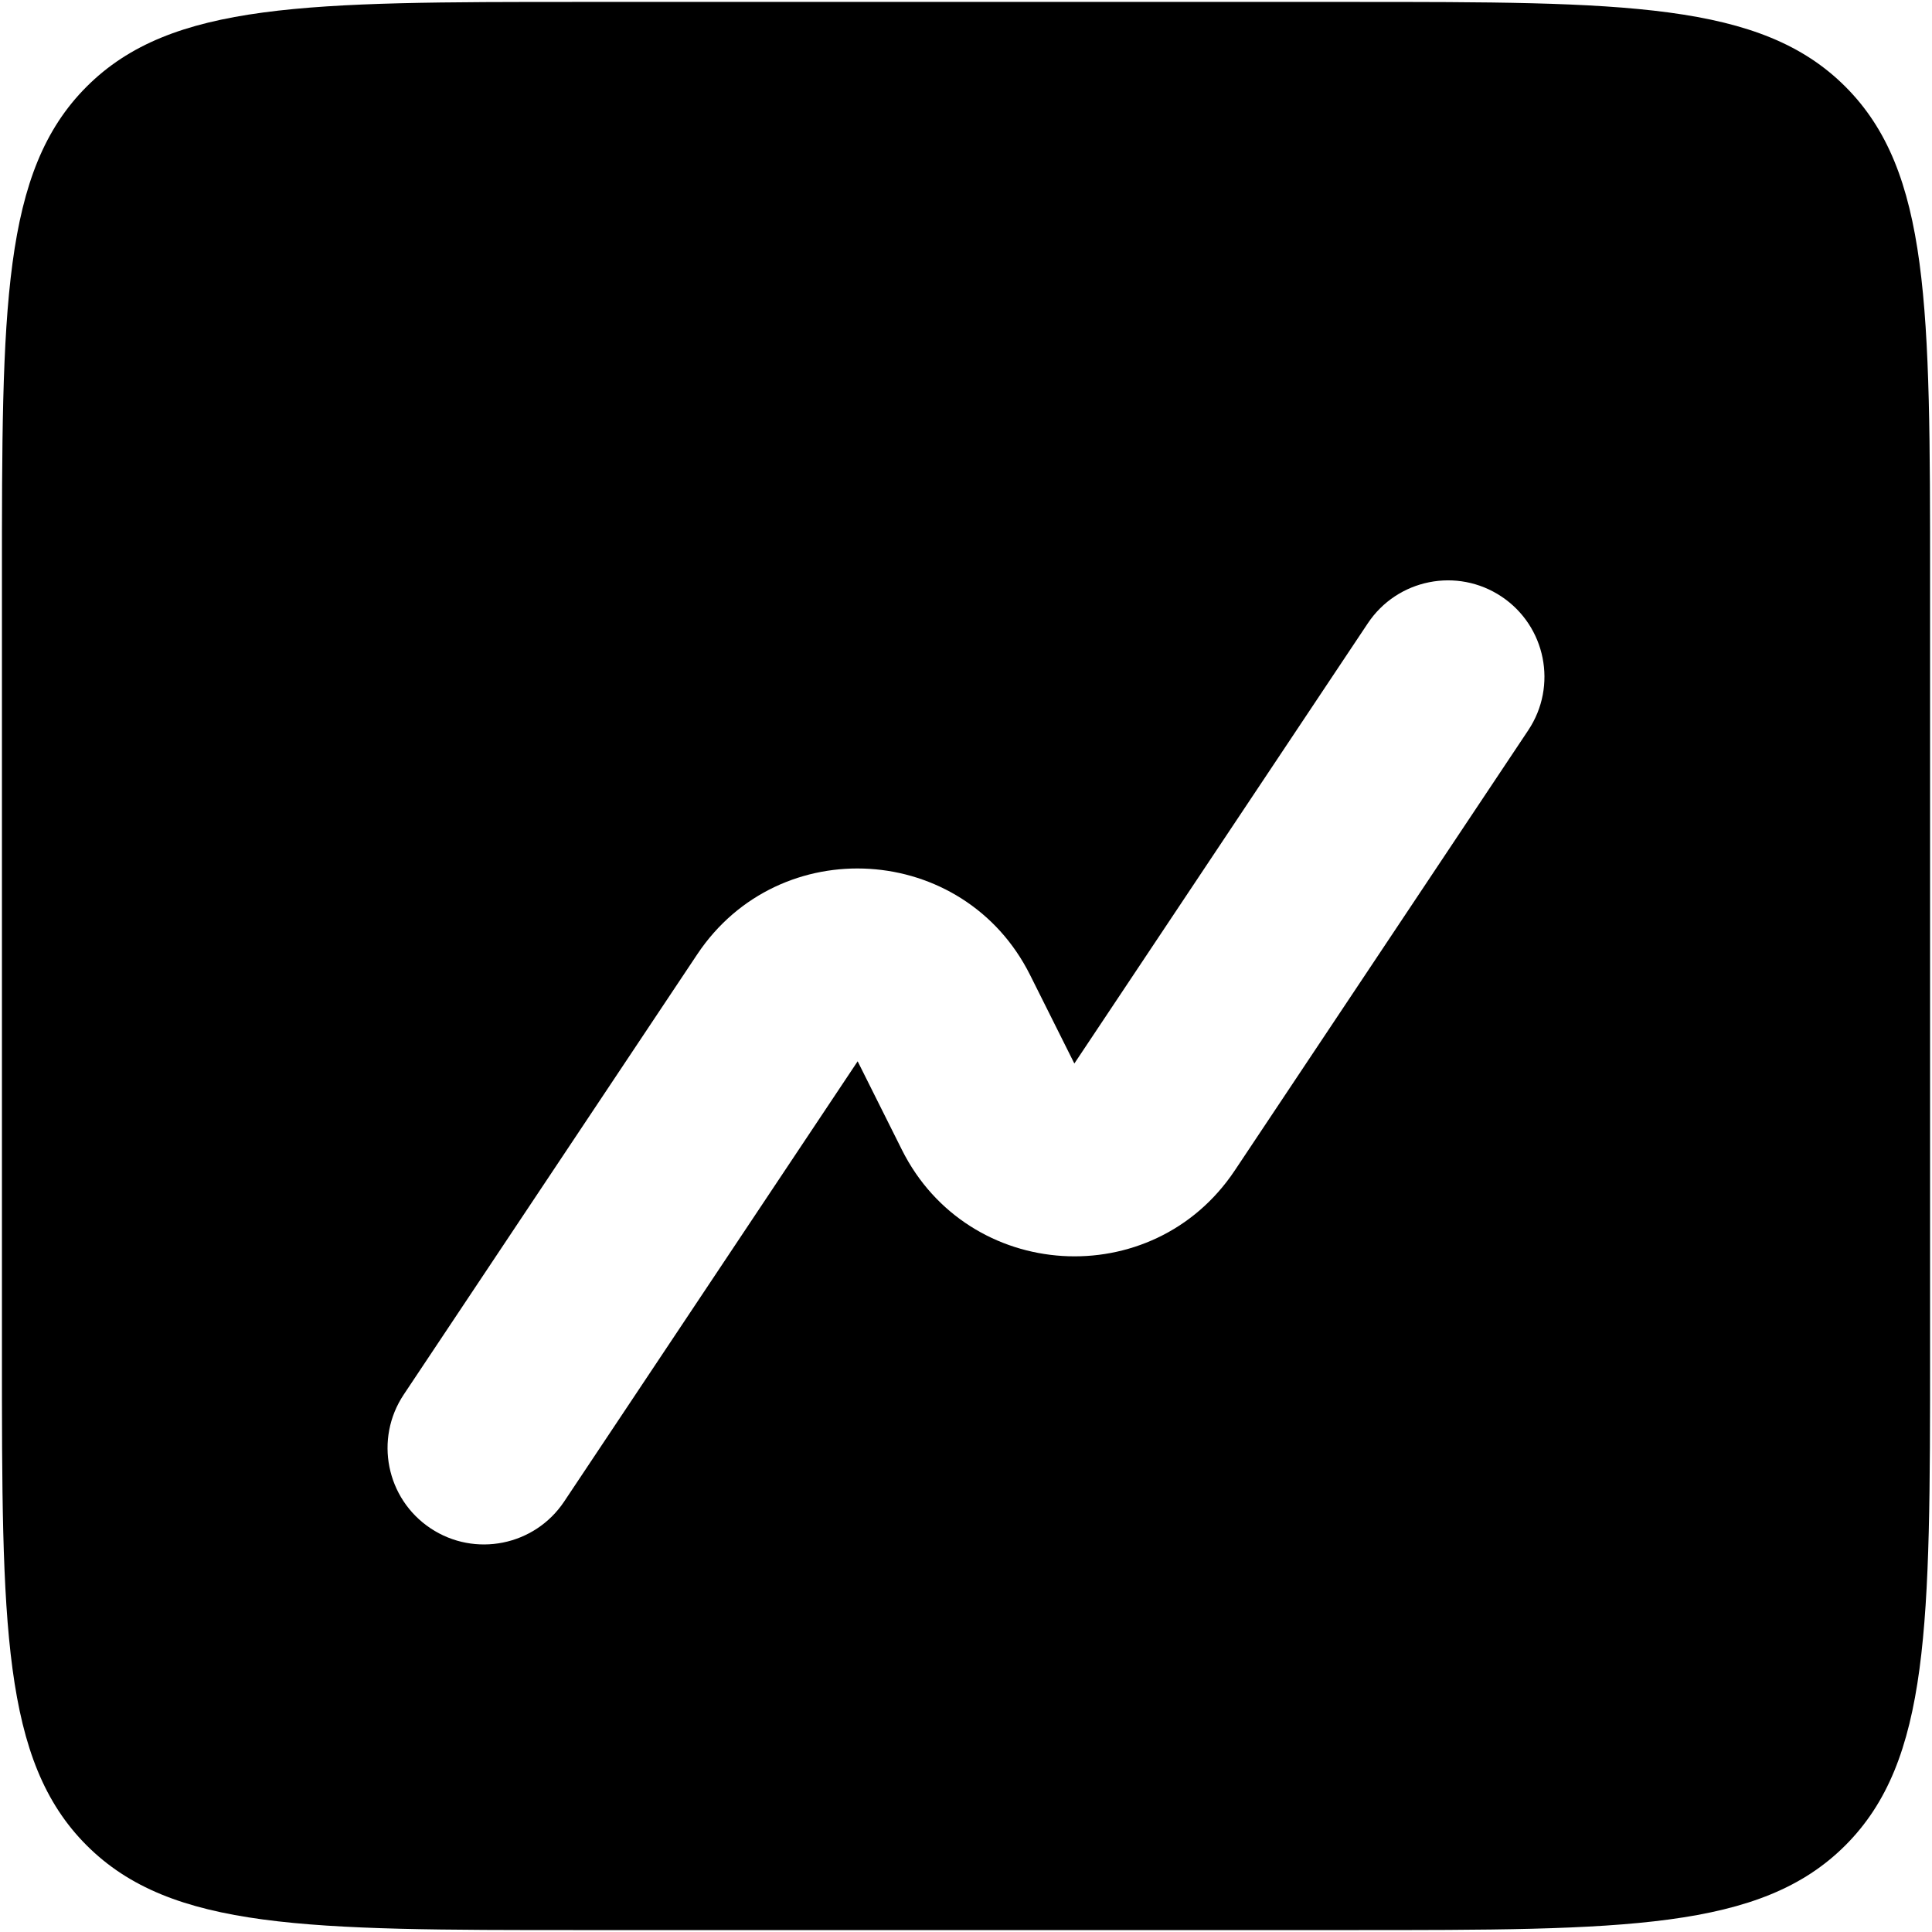 <svg width="668" height="668" viewBox="0 0 668 668" fill="none" xmlns="http://www.w3.org/2000/svg">
<path fill-rule="evenodd" clip-rule="evenodd" d="M29.956 29.956C0.667 59.245 0.667 106.386 0.667 200.666V467.333C0.667 561.613 0.667 608.753 29.956 638.043C59.245 667.333 106.386 667.333 200.667 667.333H467.333C561.613 667.333 608.753 667.333 638.043 638.043C667.333 608.753 667.333 561.613 667.333 467.333V200.666C667.333 106.386 667.333 59.245 638.043 29.956C608.753 0.667 561.613 0.667 467.333 0.667H200.667C106.386 0.667 59.245 0.667 29.956 29.956ZM528.403 252.49C538.613 237.172 534.473 216.476 519.157 206.265C503.84 196.053 483.143 200.192 472.93 215.51L371.46 367.717L356.17 337.133C333.277 291.35 269.463 287.376 241.07 329.97L139.598 482.176C129.387 497.493 133.526 518.19 148.843 528.403C164.161 538.613 184.857 534.473 195.068 519.157L296.54 366.95L311.83 397.533C334.723 443.316 398.537 447.29 426.93 404.696L528.403 252.49Z" fill="black"/>
</svg>
